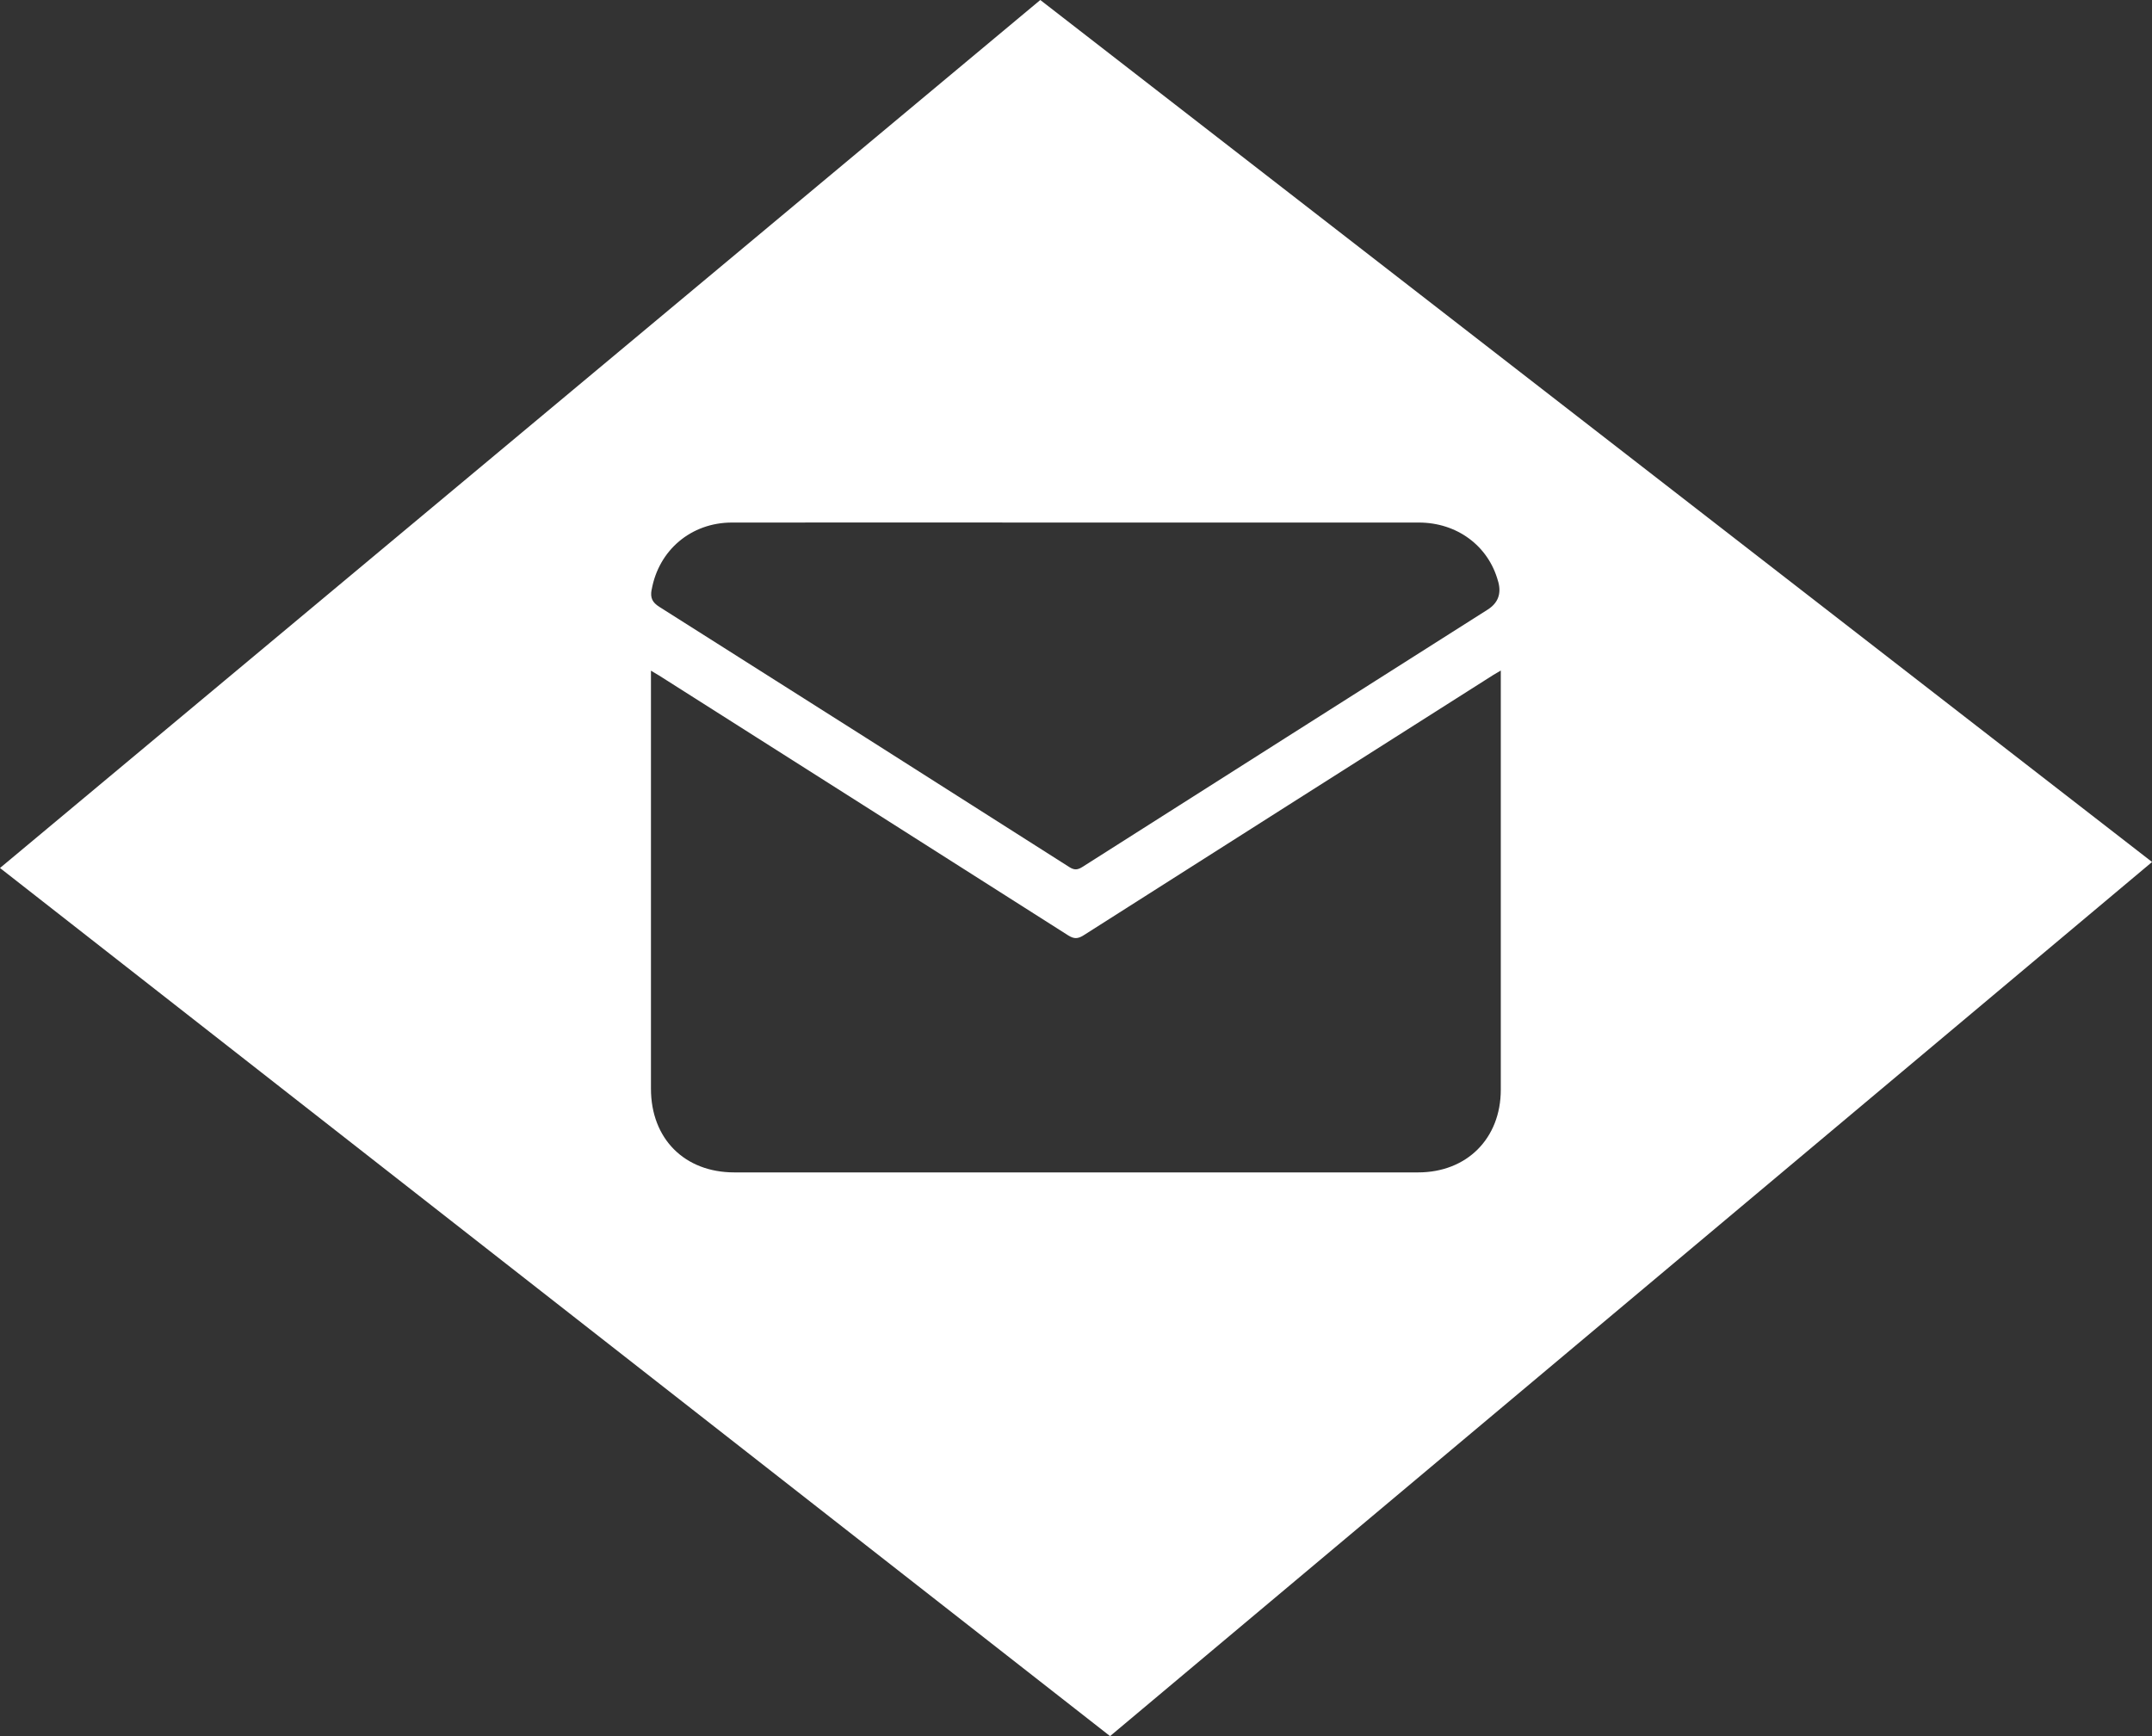 <?xml version="1.0" encoding="UTF-8"?><svg id="a" xmlns="http://www.w3.org/2000/svg" viewBox="0 0 340.21 274.5"><rect x="0" y="0" width="340.21" height="274.5" fill="#333333" stroke="none"/><defs><style>.b{fill:#fff;}</style></defs><path class="b" d="M164.46,0L0,137.24l175.49,137.26,164.73-138.21L164.46,0Zm-61.44,93.25c1.11-6.26,6.23-10.62,12.68-10.63,18.12-.02,36.24,0,54.36,0,18.08,0,36.16,0,54.23,0,6.05,0,11,3.68,12.53,9.25,.02,.08,.05,.16,.07,.24q.69,2.76-1.71,4.28c-21.35,13.55-42.7,27.1-64.04,40.67-.77,.49-1.29,.55-2.1,.03-21.58-13.74-43.17-27.46-64.79-41.13-1.14-.72-1.47-1.43-1.24-2.72Zm134.24,14.53c0,21.5,0,43.01,0,64.51,0,7.71-5.36,13.08-13.07,13.08-36.03,0-72.07,0-108.1,0-7.88,0-13.18-5.33-13.18-13.23,0-21.5,0-43.01,0-64.51v-1.59c.55,.33,.93,.54,1.29,.77,21.56,13.69,43.13,27.37,64.68,41.09,.92,.58,1.53,.55,2.43-.02,21.58-13.74,43.18-27.45,64.78-41.17,.31-.19,.63-.37,1.17-.69v1.74Z"/></svg>